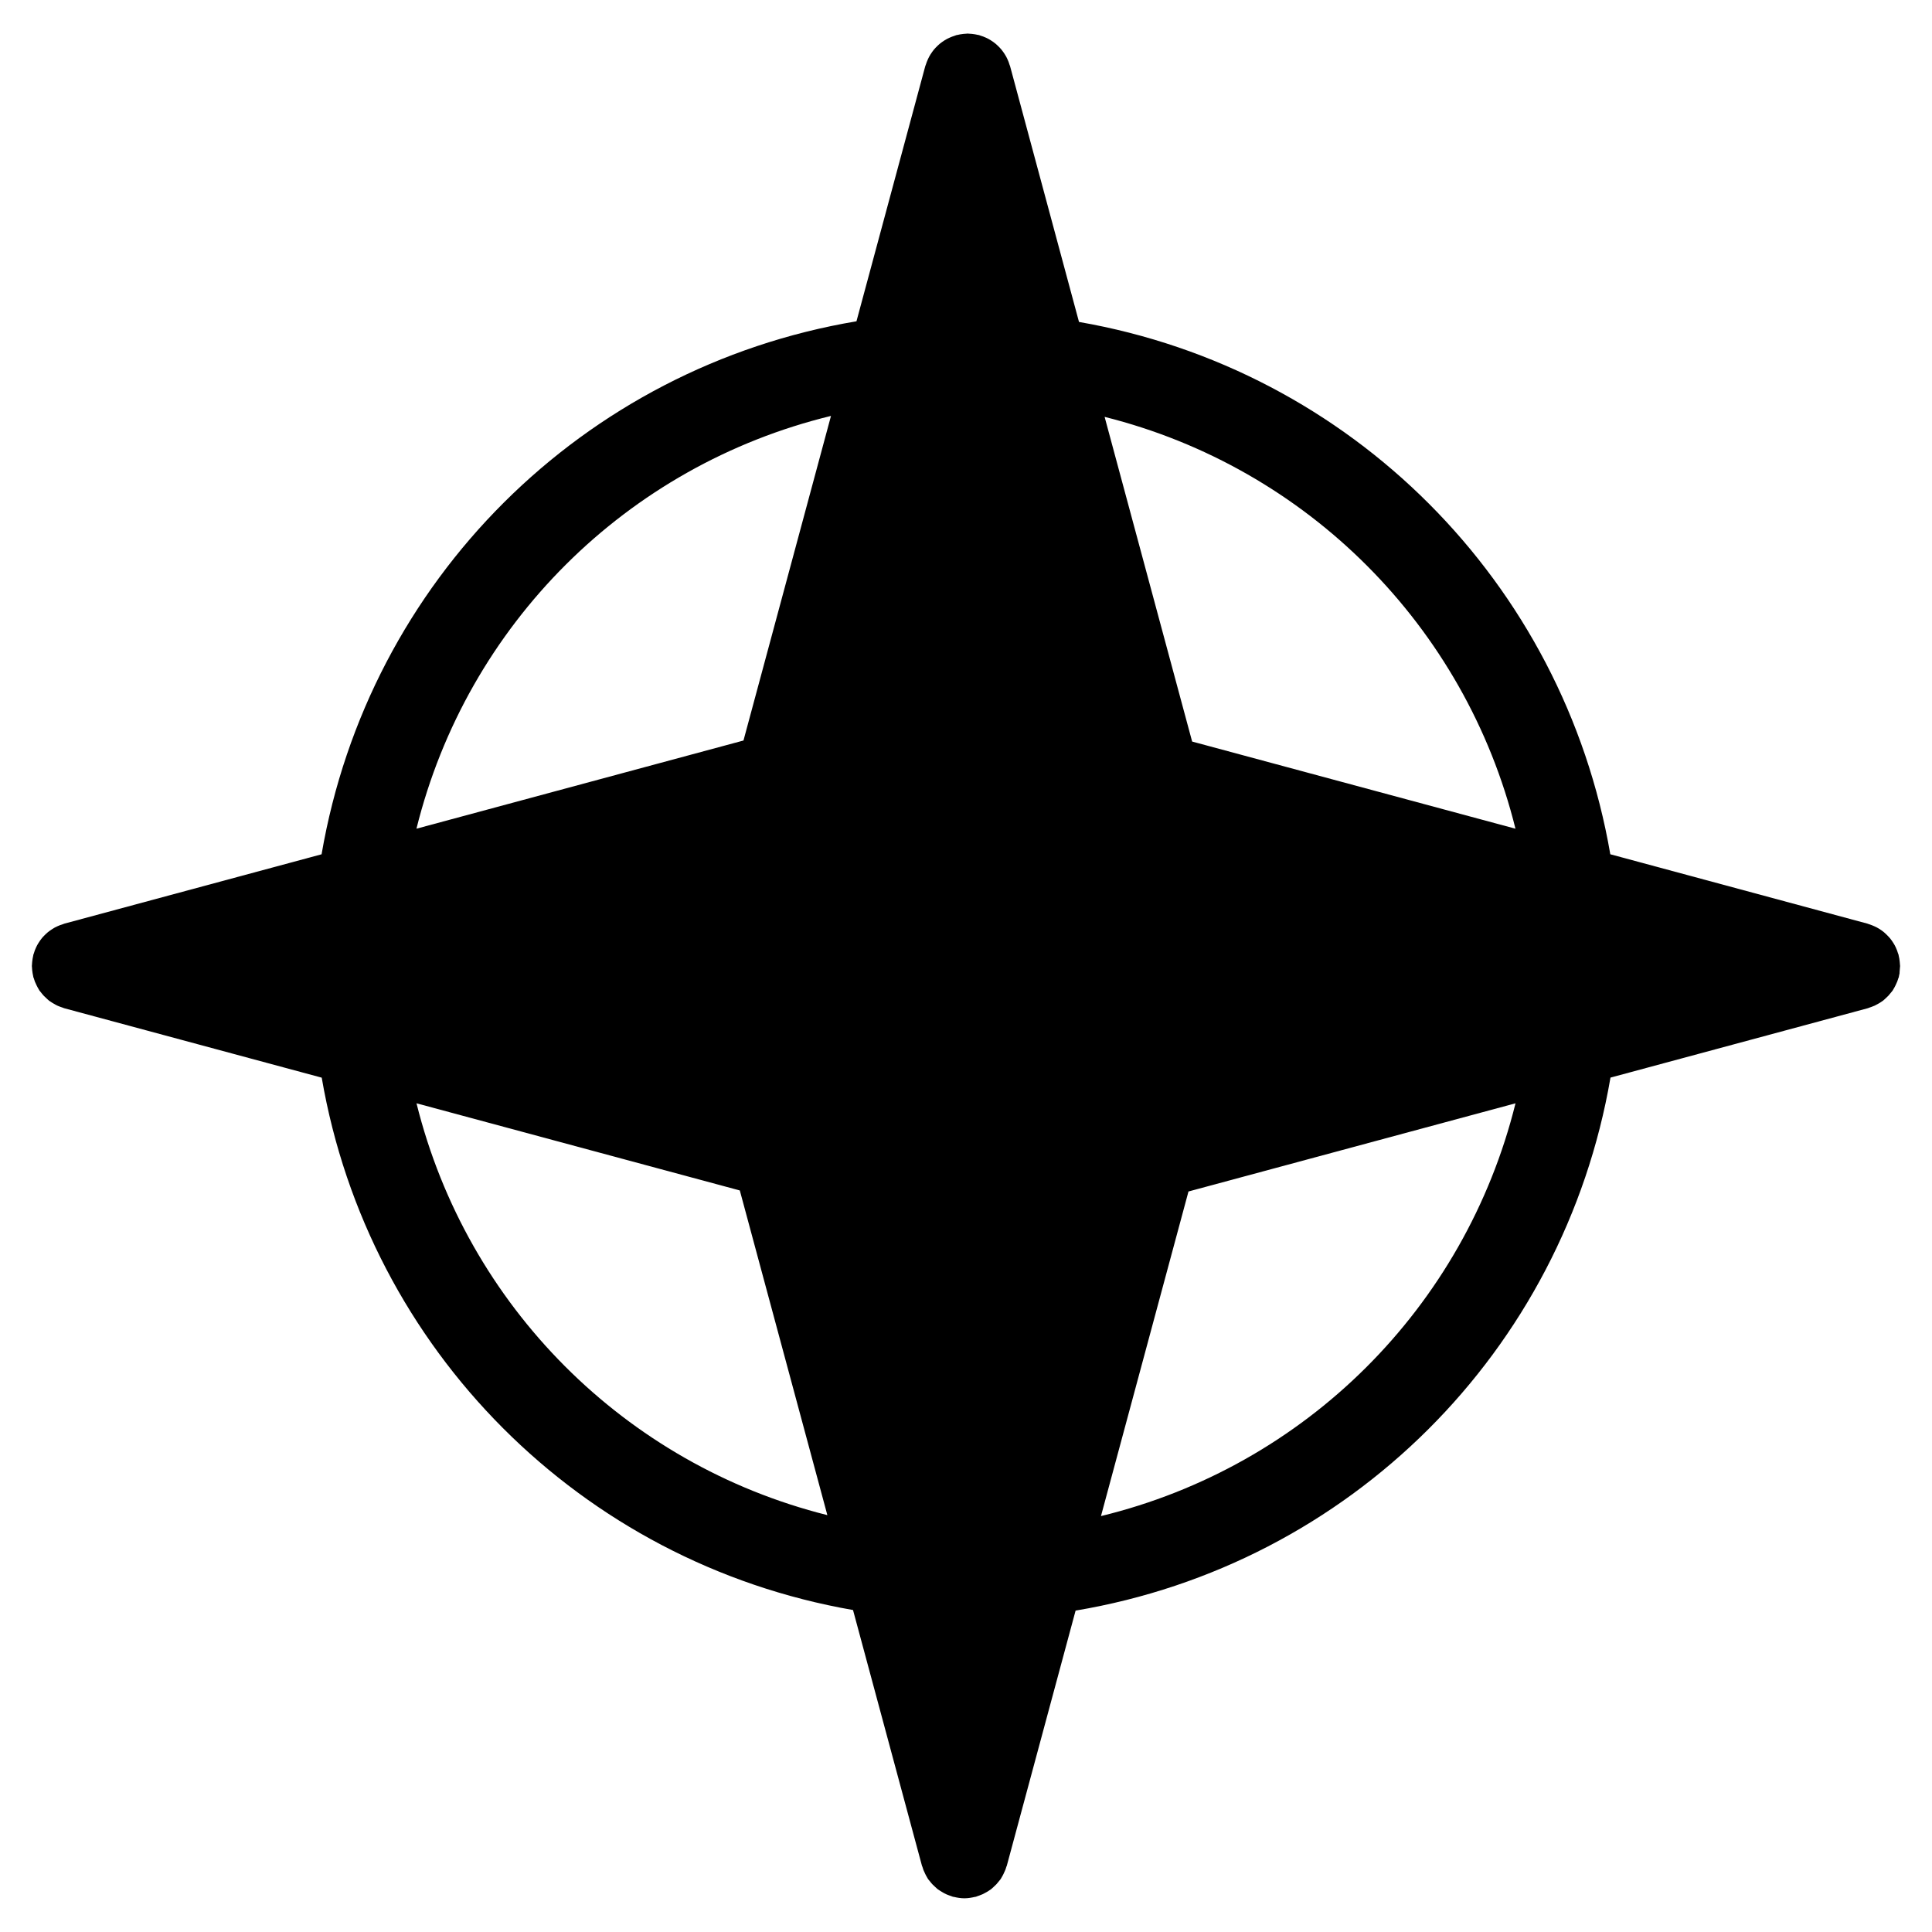 <?xml version="1.0" encoding="UTF-8"?>
<!-- Uploaded to: ICON Repo, www.svgrepo.com, Generator: ICON Repo Mixer Tools -->
<svg fill="#000000" width="800px" height="800px" version="1.1" viewBox="144 144 512 512" xmlns="http://www.w3.org/2000/svg">
 <path d="m647.45 401.12c0.031-0.262 0.055-0.527 0.062-0.789 0-0.117 0.031-0.219 0.031-0.324 0-0.109-0.031-0.219-0.031-0.324-0.008-0.262-0.031-0.527-0.062-0.789-0.023-0.285-0.062-0.574-0.109-0.852-0.047-0.246-0.094-0.488-0.156-0.73-0.023-0.109-0.023-0.219-0.055-0.324-0.031-0.125-0.094-0.227-0.133-0.34-0.078-0.254-0.164-0.504-0.254-0.758-0.109-0.254-0.203-0.504-0.316-0.758-0.109-0.211-0.203-0.418-0.309-0.629-0.117-0.211-0.242-0.41-0.371-0.621-0.148-0.234-0.293-0.465-0.457-0.684-0.148-0.195-0.277-0.387-0.434-0.566-0.156-0.18-0.309-0.355-0.48-0.527-0.18-0.195-0.371-0.387-0.574-0.574-0.164-0.164-0.34-0.324-0.52-0.473-0.18-0.148-0.379-0.293-0.566-0.434-0.227-0.164-0.449-0.309-0.684-0.457-0.203-0.133-0.418-0.254-0.629-0.371-0.203-0.109-0.41-0.211-0.621-0.301-0.242-0.117-0.488-0.219-0.742-0.316-0.254-0.102-0.52-0.188-0.789-0.27-0.117-0.031-0.211-0.094-0.324-0.125l-68.18-18.395c-12.402-72.074-68.734-128.54-140.8-141.07l-18.273-67.812c-0.031-0.117-0.094-0.219-0.133-0.332-0.078-0.262-0.164-0.512-0.254-0.766-0.109-0.262-0.211-0.52-0.324-0.766-0.102-0.203-0.195-0.402-0.293-0.598-0.125-0.219-0.242-0.426-0.379-0.637-0.156-0.242-0.301-0.48-0.48-0.707-0.133-0.18-0.254-0.355-0.395-0.527-0.164-0.188-0.324-0.363-0.488-0.551-0.188-0.203-0.387-0.402-0.598-0.59-0.164-0.148-0.316-0.301-0.488-0.441-0.188-0.156-0.387-0.301-0.582-0.449-0.234-0.164-0.473-0.316-0.707-0.473-0.195-0.125-0.387-0.242-0.59-0.348-0.203-0.109-0.418-0.219-0.637-0.316-0.246-0.117-0.496-0.227-0.766-0.324-0.242-0.082-0.5-0.16-0.746-0.246-0.125-0.031-0.219-0.102-0.34-0.133-0.109-0.031-0.219-0.023-0.324-0.055-0.242-0.055-0.48-0.109-0.723-0.148-0.277-0.047-0.559-0.086-0.844-0.117-0.277-0.023-0.551-0.047-0.82-0.055-0.109 0-0.203-0.031-0.301-0.031-0.109 0-0.211 0.031-0.324 0.031-0.254 0.008-0.512 0.023-0.773 0.055-0.316 0.023-0.621 0.07-0.922 0.125-0.234 0.039-0.457 0.086-0.684 0.148-0.109 0.023-0.219 0.023-0.324 0.055-0.109 0.031-0.195 0.086-0.301 0.117-0.285 0.086-0.566 0.18-0.844 0.293-0.242 0.094-0.48 0.195-0.715 0.301-0.203 0.094-0.395 0.188-0.59 0.285-0.234 0.125-0.465 0.262-0.691 0.402-0.227 0.141-0.434 0.285-0.652 0.441-0.18 0.133-0.363 0.262-0.543 0.41-0.203 0.164-0.387 0.332-0.574 0.512-0.195 0.18-0.371 0.363-0.559 0.559-0.156 0.164-0.309 0.324-0.457 0.504-0.164 0.195-0.309 0.395-0.457 0.605-0.164 0.219-0.309 0.441-0.457 0.676-0.125 0.203-0.242 0.395-0.355 0.605-0.117 0.211-0.219 0.426-0.316 0.645-0.117 0.246-0.219 0.496-0.316 0.75-0.102 0.246-0.18 0.496-0.262 0.758-0.031 0.117-0.102 0.219-0.133 0.34l-18.238 67.633c-72.555 12.199-129.29 68.727-141.75 141.25l-68.191 18.387c-0.117 0.031-0.211 0.094-0.324 0.125-0.27 0.078-0.535 0.172-0.797 0.27-0.246 0.094-0.488 0.195-0.738 0.309-0.203 0.094-0.402 0.188-0.605 0.293-0.234 0.125-0.449 0.254-0.668 0.395-0.227 0.141-0.449 0.285-0.66 0.449-0.188 0.141-0.371 0.262-0.543 0.41-0.195 0.164-0.379 0.332-0.566 0.504-0.195 0.18-0.371 0.363-0.559 0.559-0.156 0.164-0.309 0.324-0.457 0.504-0.164 0.195-0.309 0.395-0.457 0.605-0.164 0.219-0.309 0.441-0.449 0.676-0.125 0.203-0.242 0.395-0.355 0.598-0.117 0.211-0.219 0.426-0.316 0.645-0.117 0.246-0.219 0.496-0.316 0.75-0.078 0.258-0.164 0.504-0.242 0.758-0.031 0.117-0.102 0.219-0.133 0.34-0.031 0.109-0.023 0.219-0.055 0.324-0.055 0.242-0.109 0.48-0.148 0.73-0.047 0.285-0.086 0.566-0.117 0.852-0.023 0.262-0.047 0.527-0.055 0.789 0 0.117-0.031 0.219-0.031 0.324 0 0.109 0.031 0.219 0.031 0.324 0.008 0.262 0.023 0.527 0.055 0.789 0.031 0.285 0.062 0.574 0.117 0.852 0.039 0.246 0.094 0.488 0.148 0.73 0.023 0.109 0.023 0.219 0.055 0.324 0.023 0.078 0.078 0.141 0.102 0.219 0.086 0.301 0.18 0.59 0.285 0.883 0.141 0.355 0.301 0.699 0.473 1.039 0.164 0.324 0.324 0.652 0.52 0.961 0.086 0.133 0.141 0.27 0.227 0.395 0.031 0.047 0.07 0.086 0.102 0.125 0.102 0.148 0.219 0.254 0.324 0.395 0.234 0.301 0.465 0.59 0.723 0.867 0.246 0.262 0.512 0.504 0.789 0.75 0.219 0.188 0.41 0.395 0.645 0.574 0.055 0.047 0.125 0.078 0.188 0.117 0.016 0.016 0.039 0.023 0.055 0.039 0.309 0.227 0.637 0.418 0.961 0.605 0.316 0.188 0.629 0.371 0.969 0.527 0.301 0.141 0.613 0.246 0.922 0.363 0.164 0.062 0.316 0.117 0.48 0.164 0.156 0.055 0.293 0.133 0.457 0.172l68.191 18.387c12.395 72.082 68.734 128.54 140.8 141.08l18.277 67.797c0.023 0.086 0.078 0.141 0.102 0.219 0.086 0.293 0.18 0.59 0.285 0.883 0.141 0.355 0.301 0.699 0.473 1.039 0.164 0.324 0.324 0.652 0.52 0.961 0.086 0.133 0.141 0.27 0.227 0.395 0.031 0.047 0.07 0.086 0.102 0.125 0.102 0.148 0.219 0.254 0.324 0.395 0.234 0.301 0.465 0.59 0.723 0.867 0.246 0.262 0.512 0.504 0.789 0.75 0.219 0.188 0.41 0.395 0.645 0.574 0.055 0.047 0.125 0.078 0.188 0.117 0.016 0.016 0.039 0.023 0.055 0.039 0.309 0.227 0.637 0.418 0.961 0.605 0.316 0.188 0.629 0.371 0.969 0.527 0.301 0.141 0.613 0.246 0.922 0.363 0.164 0.062 0.316 0.117 0.48 0.164 0.156 0.055 0.293 0.133 0.457 0.172 0.094 0.023 0.18 0.016 0.27 0.039 0.883 0.211 1.789 0.363 2.742 0.363h0.008 0.008c0.953 0 1.859-0.156 2.742-0.363 0.094-0.023 0.18-0.016 0.27-0.039 0.164-0.047 0.301-0.125 0.457-0.172 0.164-0.055 0.316-0.109 0.48-0.164 0.316-0.117 0.621-0.227 0.914-0.363 0.348-0.164 0.66-0.34 0.984-0.527 0.316-0.188 0.645-0.379 0.945-0.605 0.023-0.016 0.047-0.023 0.07-0.039 0.055-0.047 0.125-0.07 0.172-0.117 0.234-0.18 0.434-0.387 0.652-0.582 0.262-0.242 0.527-0.48 0.773-0.738 0.262-0.285 0.496-0.582 0.738-0.883 0.102-0.141 0.219-0.246 0.316-0.387 0.031-0.047 0.07-0.078 0.094-0.125 0.094-0.125 0.148-0.262 0.227-0.395 0.195-0.309 0.363-0.637 0.527-0.969 0.164-0.34 0.324-0.676 0.465-1.031 0.117-0.285 0.203-0.582 0.293-0.883 0.023-0.086 0.078-0.141 0.102-0.219l18.238-67.641c72.555-12.191 129.29-68.711 141.75-141.25l68.191-18.387c0.164-0.047 0.293-0.125 0.457-0.172 0.164-0.055 0.316-0.109 0.48-0.164 0.309-0.117 0.621-0.227 0.914-0.363 0.348-0.164 0.66-0.34 0.984-0.527 0.316-0.188 0.645-0.379 0.945-0.605 0.023-0.016 0.047-0.023 0.07-0.039 0.055-0.047 0.125-0.07 0.172-0.117 0.234-0.18 0.434-0.387 0.652-0.582 0.262-0.242 0.527-0.48 0.773-0.738 0.262-0.285 0.496-0.582 0.738-0.883 0.102-0.141 0.219-0.246 0.316-0.387 0.031-0.047 0.07-0.078 0.094-0.125 0.094-0.125 0.148-0.262 0.227-0.395 0.195-0.309 0.363-0.637 0.527-0.969 0.164-0.34 0.324-0.676 0.465-1.031 0.117-0.293 0.203-0.59 0.293-0.883 0.023-0.078 0.078-0.141 0.102-0.219 0.031-0.109 0.031-0.219 0.055-0.324 0.062-0.242 0.109-0.48 0.156-0.73-0.016-0.246 0.023-0.523 0.047-0.812zm-101.84-37.504-85.68-23.098-23.195-86.043c53.652 13.445 95.562 55.449 108.88 109.14zm-181.39-109.39-23.191 86.02-86.664 23.367c13.406-54.098 55.703-96.219 109.86-109.39zm-109.84 182.16 85.68 23.098 23.199 86.043c-53.664-13.449-95.562-55.453-108.88-109.14zm181.39 109.39 23.191-86.02 86.664-23.367c-13.402 54.102-55.699 96.227-109.86 109.39z"/>
</svg>